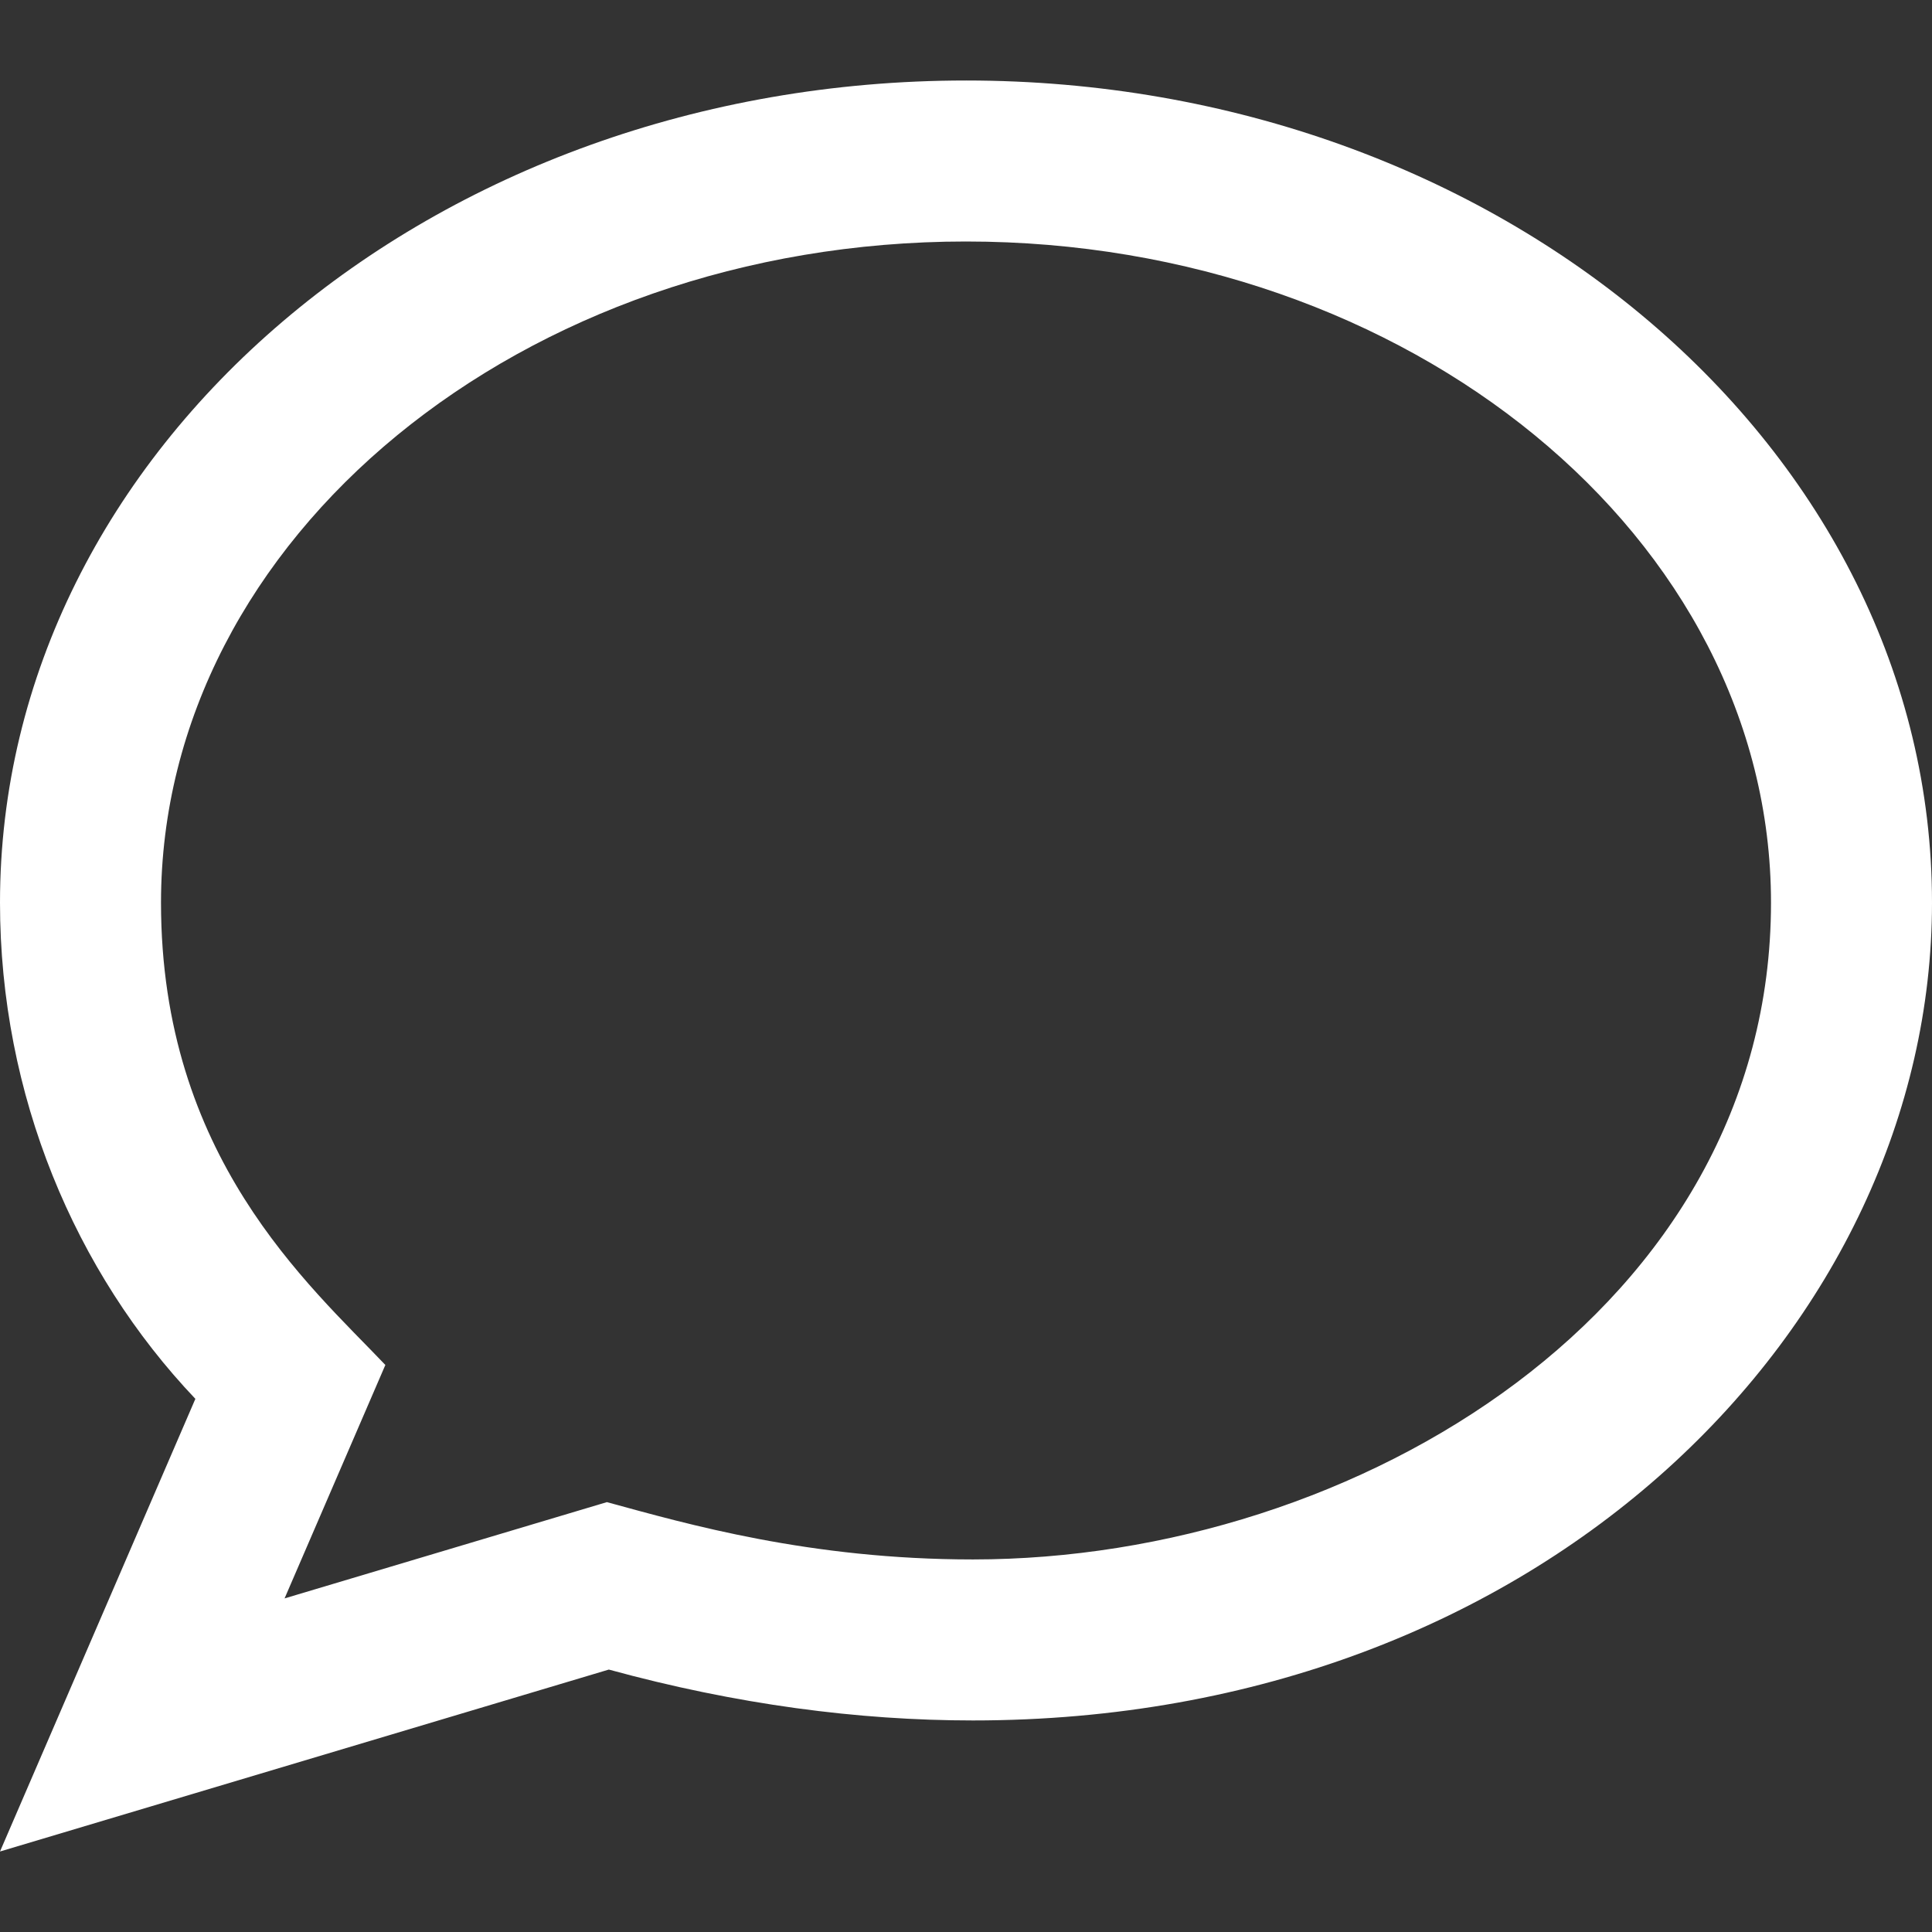 <svg xmlns="http://www.w3.org/2000/svg" width="24" height="24" viewBox="0 0 24 24"><rect x="0" y="0" width="24" height="24" fill="#333333" stroke="none"/><path fill="white" d="M12 3c5.514 0 10 3.685 10 8.213 0 5.04-5.146 8.159-9.913 8.159-2.027 0-3.548-.439-4.548-.712l-4.004 1.196 1.252-2.9c-.952-1-2.787-2.588-2.787-5.743 0-4.528 4.486-8.213 10-8.213zm0-2c-6.628 0-12 4.573-12 10.213 0 2.39.932 4.591 2.427 6.164l-2.427 5.623 7.563-2.26c1.585.434 3.101.632 4.523.632 7.098.001 11.914-4.931 11.914-10.159 0-5.64-5.372-10.213-12-10.213z"/></svg>
